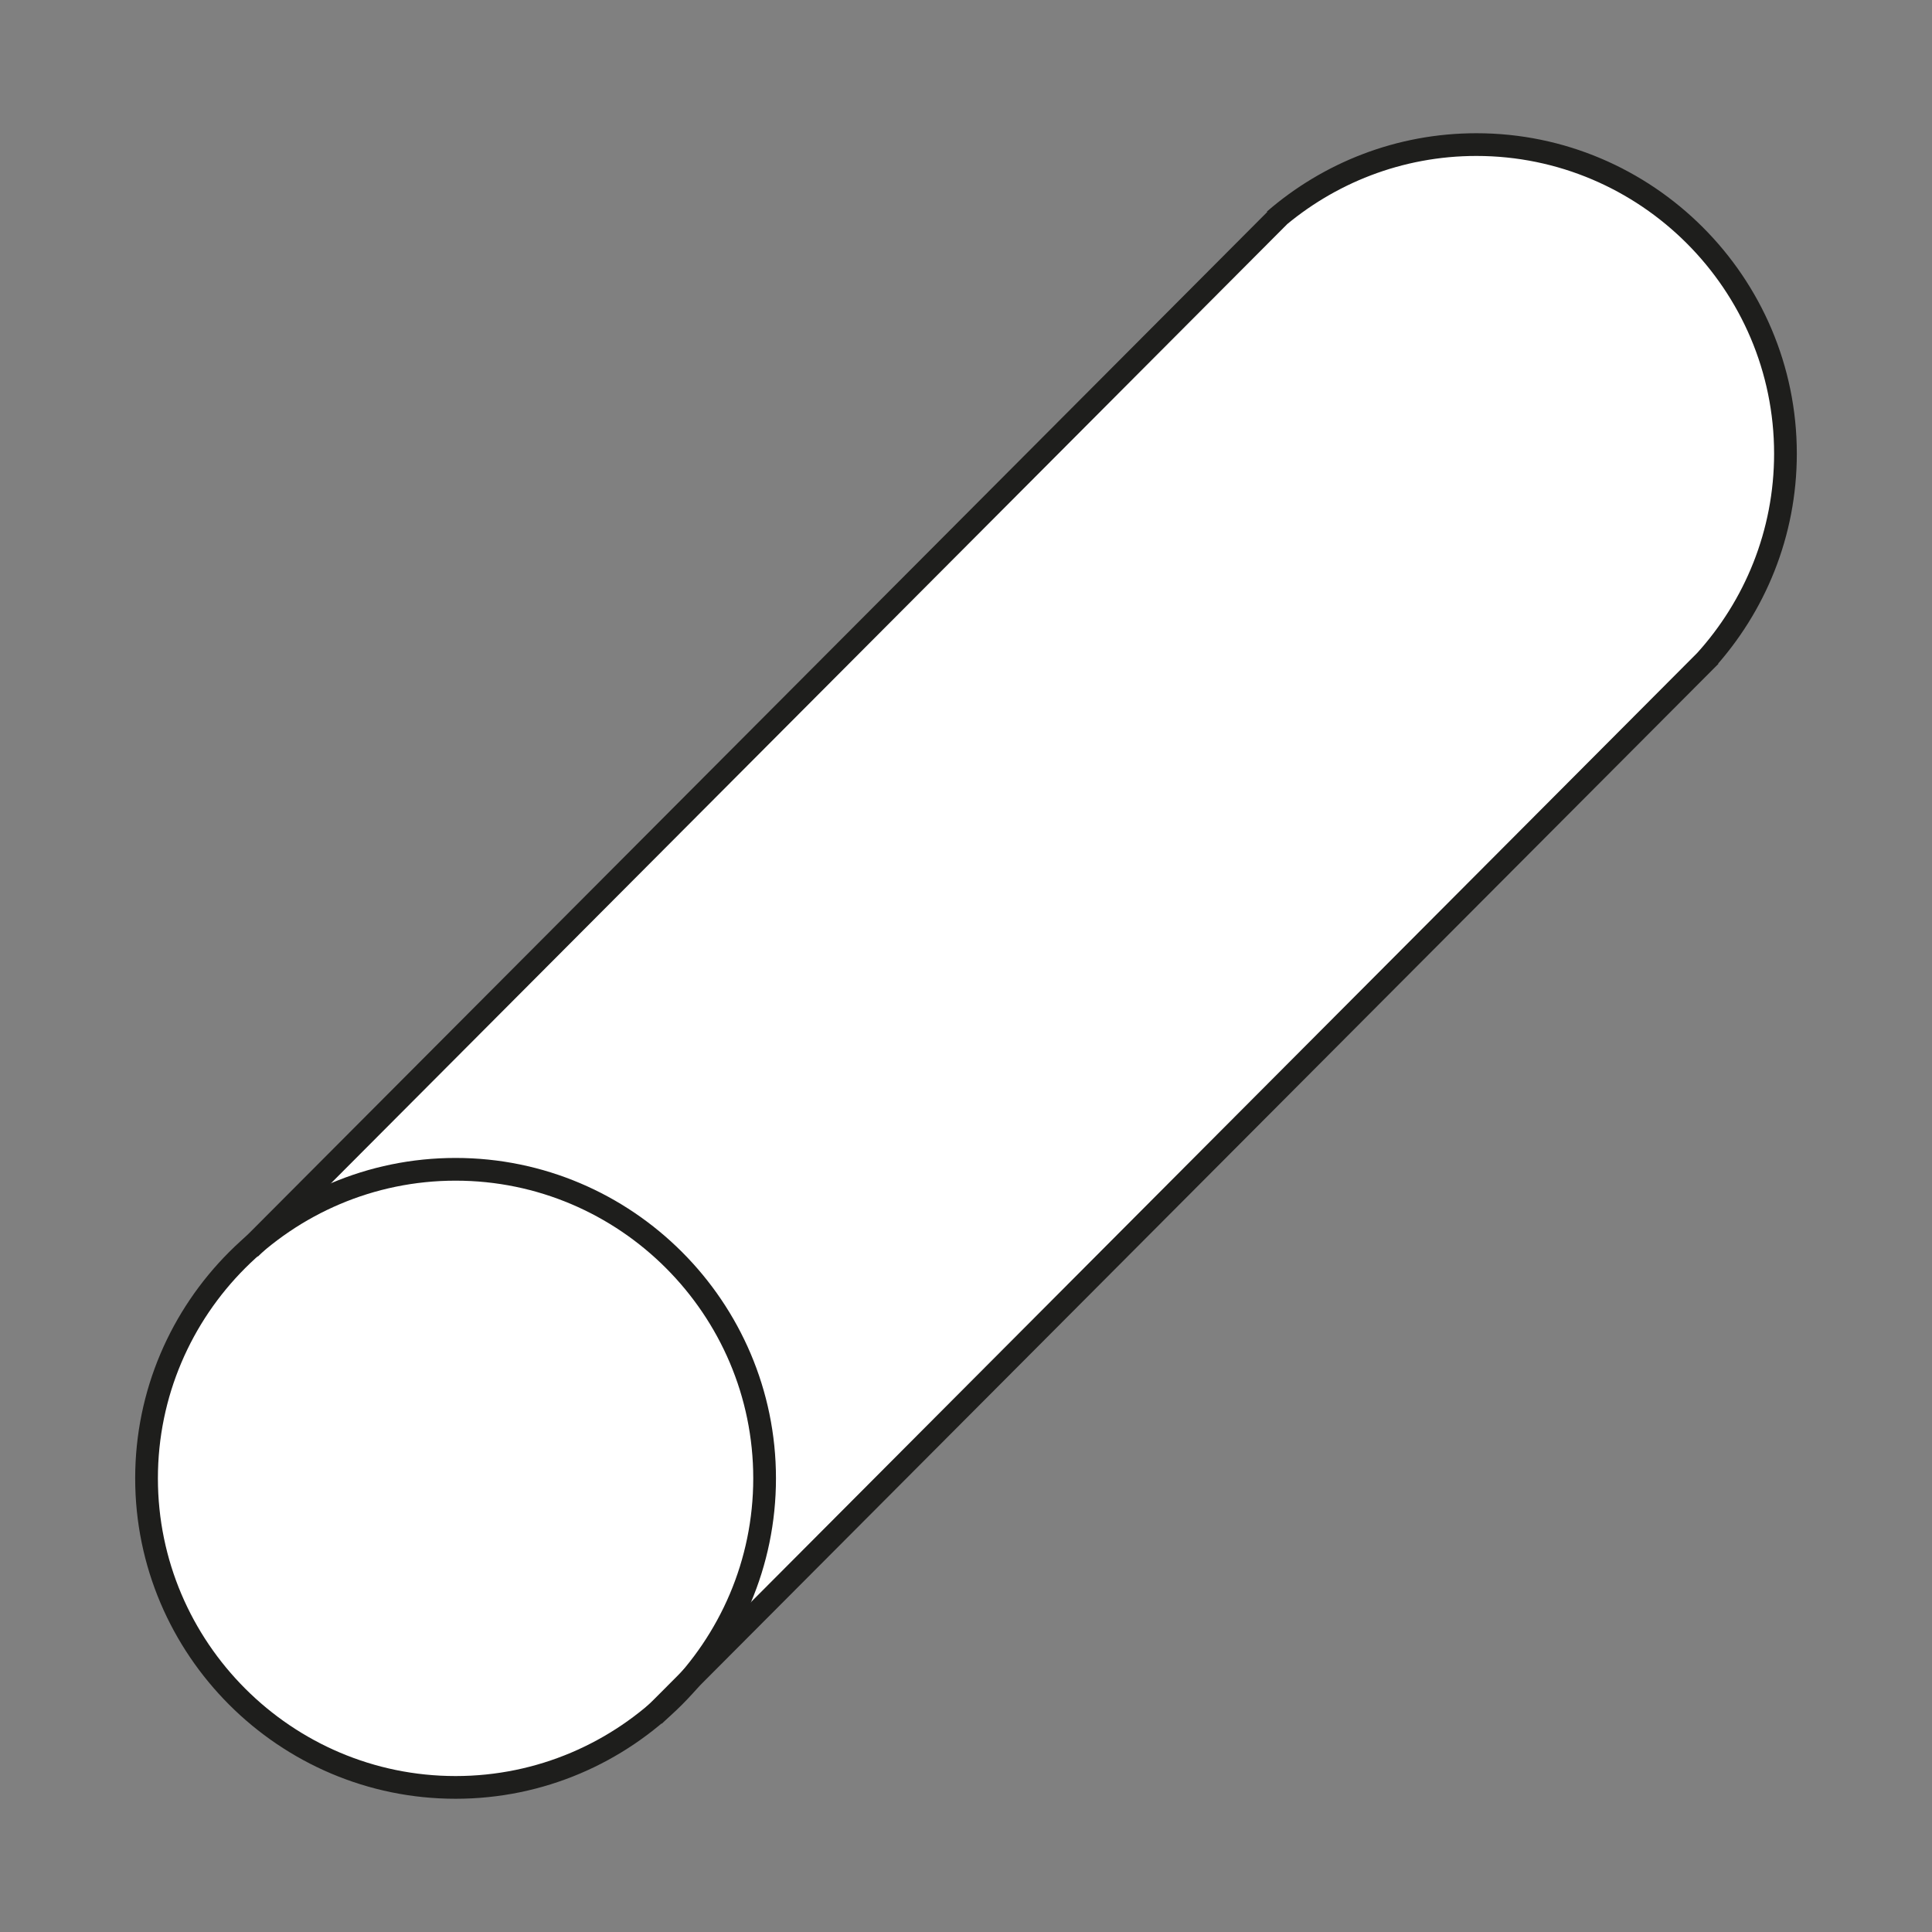 <?xml version="1.0" encoding="utf-8"?>
<!-- Generator: Adobe Illustrator 15.0.0, SVG Export Plug-In . SVG Version: 6.00 Build 0)  -->
<!DOCTYPE svg PUBLIC "-//W3C//DTD SVG 1.1//EN" "http://www.w3.org/Graphics/SVG/1.1/DTD/svg11.dtd">
<svg version="1.1" id="Ebene_1" xmlns="http://www.w3.org/2000/svg" xmlns:xlink="http://www.w3.org/1999/xlink" x="0px" y="0px"
	 width="100px" height="100px" viewBox="0 0 100 100" enable-background="new 0 0 100 100" xml:space="preserve">
<rect x="0" y="0" width="100" height="100" fill="#808080" stroke="none"/>
<g id="Ebene_1_1_">
</g>
<g id="Außenrand">
	<rect fill="none" width="100" height="100"/>
</g>
<g id="D0012a">
	<path fill="#FFFFFF" d="M88.528,33.946L33.839,88.804L12.937,64.621L66.205,11.19 M65.96,11.393
		c2.809-2.434,6.467-3.909,10.459-3.909c8.811,0,15.996,7.187,15.996,15.997c0,4.13-1.581,7.902-4.164,10.746"/>
	<path fill-rule="evenodd" clip-rule="evenodd" fill="#FFFFFF" d="M23.582,60.523c8.811,0,15.994,7.186,15.994,15.996
		s-7.184,15.997-15.994,15.997c-8.811,0-15.997-7.187-15.997-15.997S14.771,60.523,23.582,60.523z"/>
	<path fill="none" stroke="#1E1E1C" stroke-width="1.176" stroke-miterlimit="2.613" d="M23.582,60.523
		c8.811,0,15.994,7.186,15.994,15.996s-7.184,15.997-15.994,15.997c-8.811,0-15.997-7.187-15.997-15.997
		S14.771,60.523,23.582,60.523z"/>
	<path fill="none" stroke="#1E1E1C" stroke-width="1.176" stroke-miterlimit="2.613" d="M66.205,11.19L12.937,64.621
		 M88.528,33.946L33.839,88.804 M65.96,11.393c2.809-2.434,6.467-3.909,10.459-3.909c8.811,0,15.996,7.187,15.996,15.997
		c0,4.13-1.581,7.902-4.164,10.746"/>
</g>
</svg>

